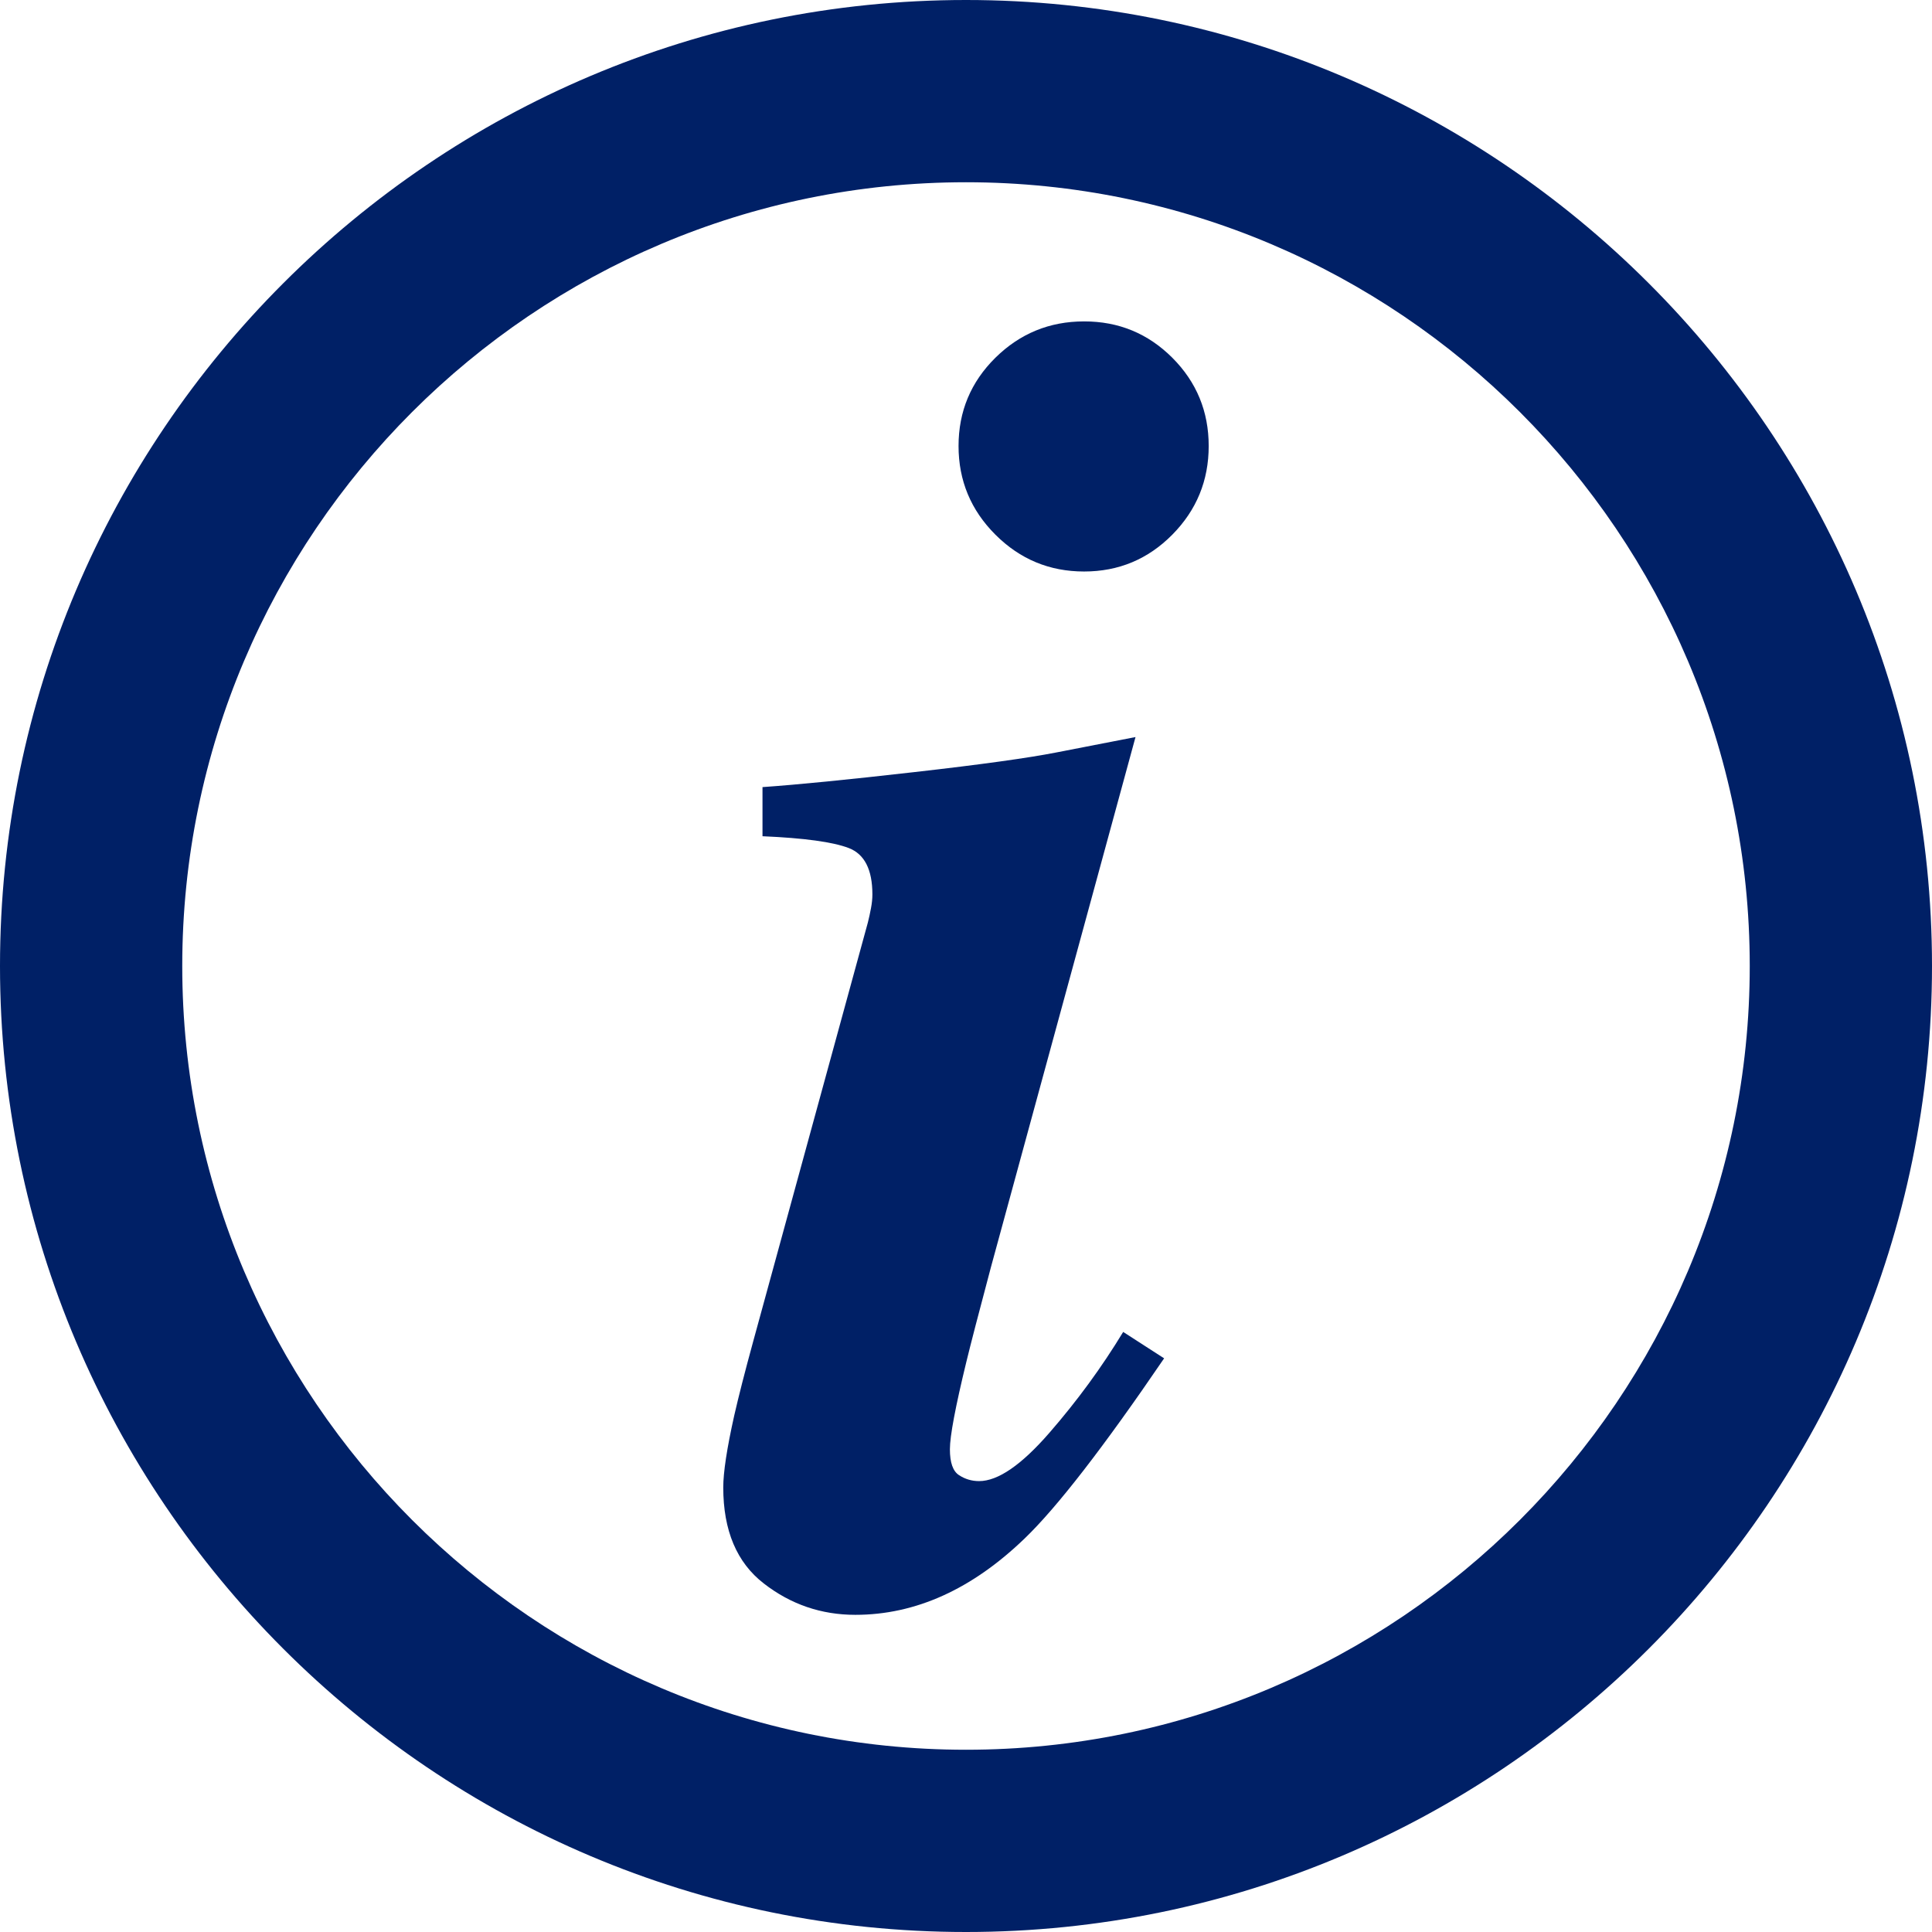 <?xml version="1.0" encoding="UTF-8"?>
<svg width="42px" height="42px" viewBox="0 0 42 42" version="1.1" xmlns="http://www.w3.org/2000/svg" xmlns:xlink="http://www.w3.org/1999/xlink">
    <title>F86BE367-C98E-492A-BF99-5B02E7B52C71</title>
    <g id="Website-UI" stroke="none" stroke-width="1" fill="none" fill-rule="evenodd">
        <g id="Admission-desktop-V4" transform="translate(-127, -5489)" fill="#002066" fill-rule="nonzero">
            <g id="infomation-icon" transform="translate(127, 5489)">
                <path d="M21,42 C9.42,42 0,32.579 0,21 C0,9.421 9.42,0 21,0 C32.579,0 42,9.421 42,21 C42,32.579 32.579,42 21,42 Z M21,3.962 C11.605,3.962 3.962,11.605 3.962,21 C3.962,30.395 11.605,38.038 21,38.038 C30.394,38.038 38.038,30.395 38.038,21 C38.038,11.605 30.394,3.962 21,3.962 Z" id="Shape"></path>
                <path d="M15.961,30.775 C16.054,30.367 16.192,29.825 16.376,29.153 L18.866,20.057 C18.893,19.952 18.915,19.846 18.935,19.741 C18.955,19.635 18.965,19.537 18.965,19.444 C18.965,18.904 18.794,18.568 18.452,18.436 C18.109,18.304 17.484,18.218 16.576,18.179 L16.576,17.111 C17.335,17.058 18.438,16.949 19.884,16.784 C21.331,16.62 22.355,16.477 22.957,16.359 L24.685,16.023 L21.541,27.551 C21.278,28.539 21.1,29.225 21.007,29.608 C20.77,30.584 20.65,31.216 20.65,31.506 C20.65,31.796 20.716,31.984 20.849,32.069 C20.98,32.155 21.126,32.198 21.285,32.198 C21.694,32.198 22.203,31.849 22.811,31.15 C23.419,30.451 23.954,29.719 24.417,28.955 L25.307,29.529 C23.987,31.466 22.976,32.771 22.276,33.444 C21.128,34.551 19.901,35.105 18.594,35.105 C17.855,35.105 17.191,34.879 16.604,34.423 C16.017,33.969 15.723,33.273 15.723,32.336 C15.723,32.008 15.802,31.487 15.961,30.775 L15.961,30.775 Z M25.485,7.777 C26.012,8.305 26.276,8.944 26.276,9.696 C26.276,10.447 26.012,11.09 25.485,11.623 C24.957,12.157 24.318,12.424 23.567,12.424 C22.815,12.424 22.173,12.157 21.639,11.623 C21.105,11.089 20.838,10.447 20.838,9.696 C20.838,8.944 21.105,8.305 21.639,7.777 C22.173,7.251 22.815,6.987 23.567,6.987 C24.318,6.986 24.957,7.25 25.485,7.777 Z" id="Shape"></path>
            </g>
        </g>
    </g>
</svg>